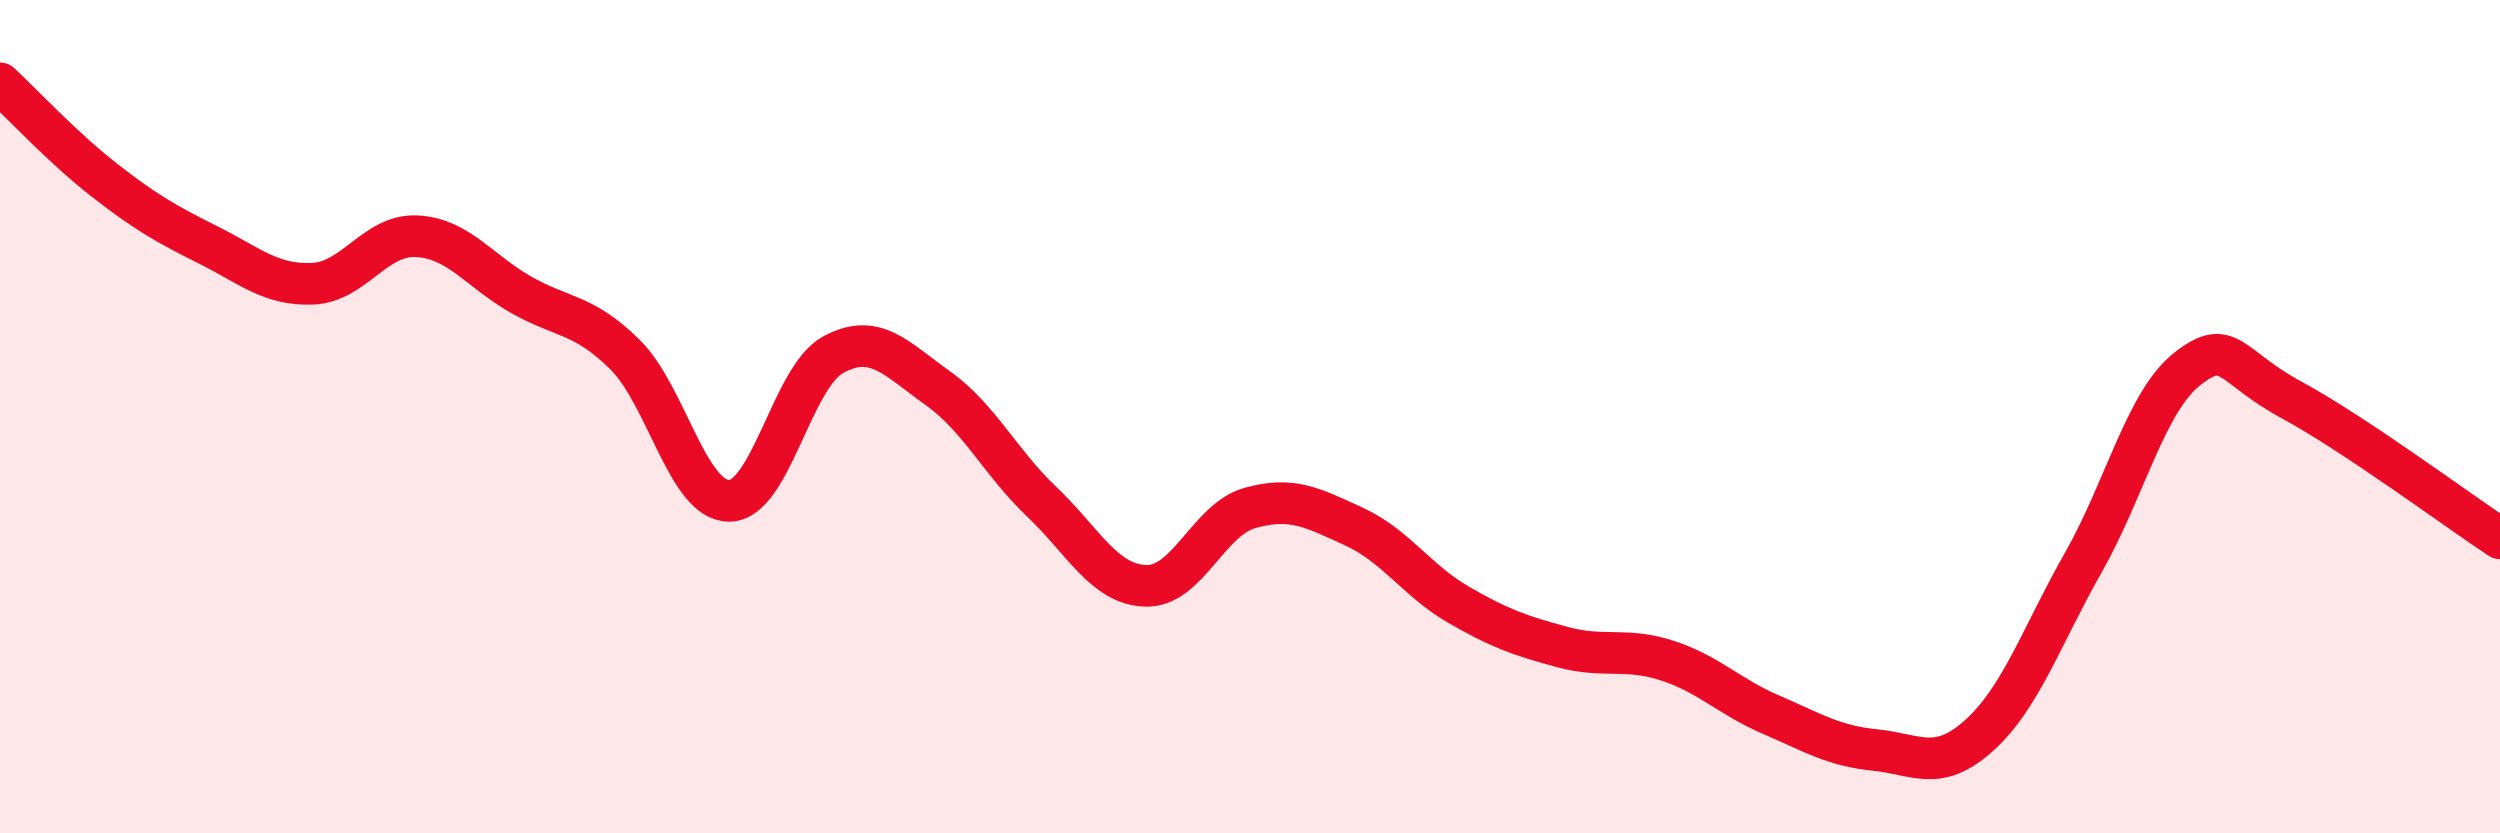 
    <svg width="60" height="20" viewBox="0 0 60 20" xmlns="http://www.w3.org/2000/svg">
      <path
        d="M 0,2 C 0.5,2.46 1.5,3.54 2.5,4.32 C 3.5,5.1 4,5.38 5,5.88 C 6,6.38 6.5,6.85 7.5,6.81 C 8.5,6.77 9,5.62 10,5.67 C 11,5.72 11.5,6.5 12.5,7.07 C 13.5,7.64 14,7.52 15,8.51 C 16,9.5 16.5,12.02 17.5,12.02 C 18.5,12.02 19,9.05 20,8.51 C 21,7.97 21.5,8.6 22.5,9.31 C 23.5,10.02 24,11.09 25,12.04 C 26,12.99 26.5,14.03 27.5,14.06 C 28.5,14.09 29,12.47 30,12.19 C 31,11.91 31.5,12.18 32.5,12.64 C 33.5,13.1 34,13.93 35,14.51 C 36,15.09 36.5,15.26 37.5,15.53 C 38.5,15.8 39,15.53 40,15.85 C 41,16.17 41.5,16.72 42.5,17.15 C 43.5,17.58 44,17.9 45,18 C 46,18.1 46.5,18.55 47.5,17.65 C 48.5,16.75 49,15.26 50,13.5 C 51,11.74 51.5,9.63 52.5,8.85 C 53.5,8.07 53.5,8.79 55,9.6 C 56.5,10.41 59,12.26 60,12.92L60 20L0 20Z"
        fill="#EB0A25"
        opacity="0.1"
        stroke-linecap="round"
        stroke-linejoin="round"
      />
      <path
        d="M 0,2 C 0.5,2.46 1.5,3.54 2.5,4.32 C 3.5,5.1 4,5.38 5,5.88 C 6,6.38 6.5,6.85 7.5,6.81 C 8.5,6.77 9,5.62 10,5.67 C 11,5.72 11.5,6.5 12.5,7.07 C 13.5,7.64 14,7.52 15,8.51 C 16,9.5 16.5,12.02 17.5,12.02 C 18.5,12.02 19,9.05 20,8.51 C 21,7.97 21.5,8.6 22.5,9.31 C 23.5,10.02 24,11.09 25,12.04 C 26,12.99 26.5,14.03 27.5,14.06 C 28.5,14.09 29,12.47 30,12.19 C 31,11.91 31.5,12.18 32.5,12.64 C 33.5,13.1 34,13.93 35,14.51 C 36,15.09 36.5,15.26 37.5,15.53 C 38.5,15.8 39,15.53 40,15.85 C 41,16.17 41.5,16.72 42.5,17.15 C 43.5,17.58 44,17.9 45,18 C 46,18.1 46.5,18.55 47.5,17.65 C 48.5,16.75 49,15.26 50,13.5 C 51,11.74 51.5,9.63 52.5,8.85 C 53.5,8.07 53.5,8.79 55,9.6 C 56.5,10.41 59,12.26 60,12.92"
        stroke="#EB0A25"
        stroke-width="1"
        fill="none"
        stroke-linecap="round"
        stroke-linejoin="round"
      />
    </svg>
  